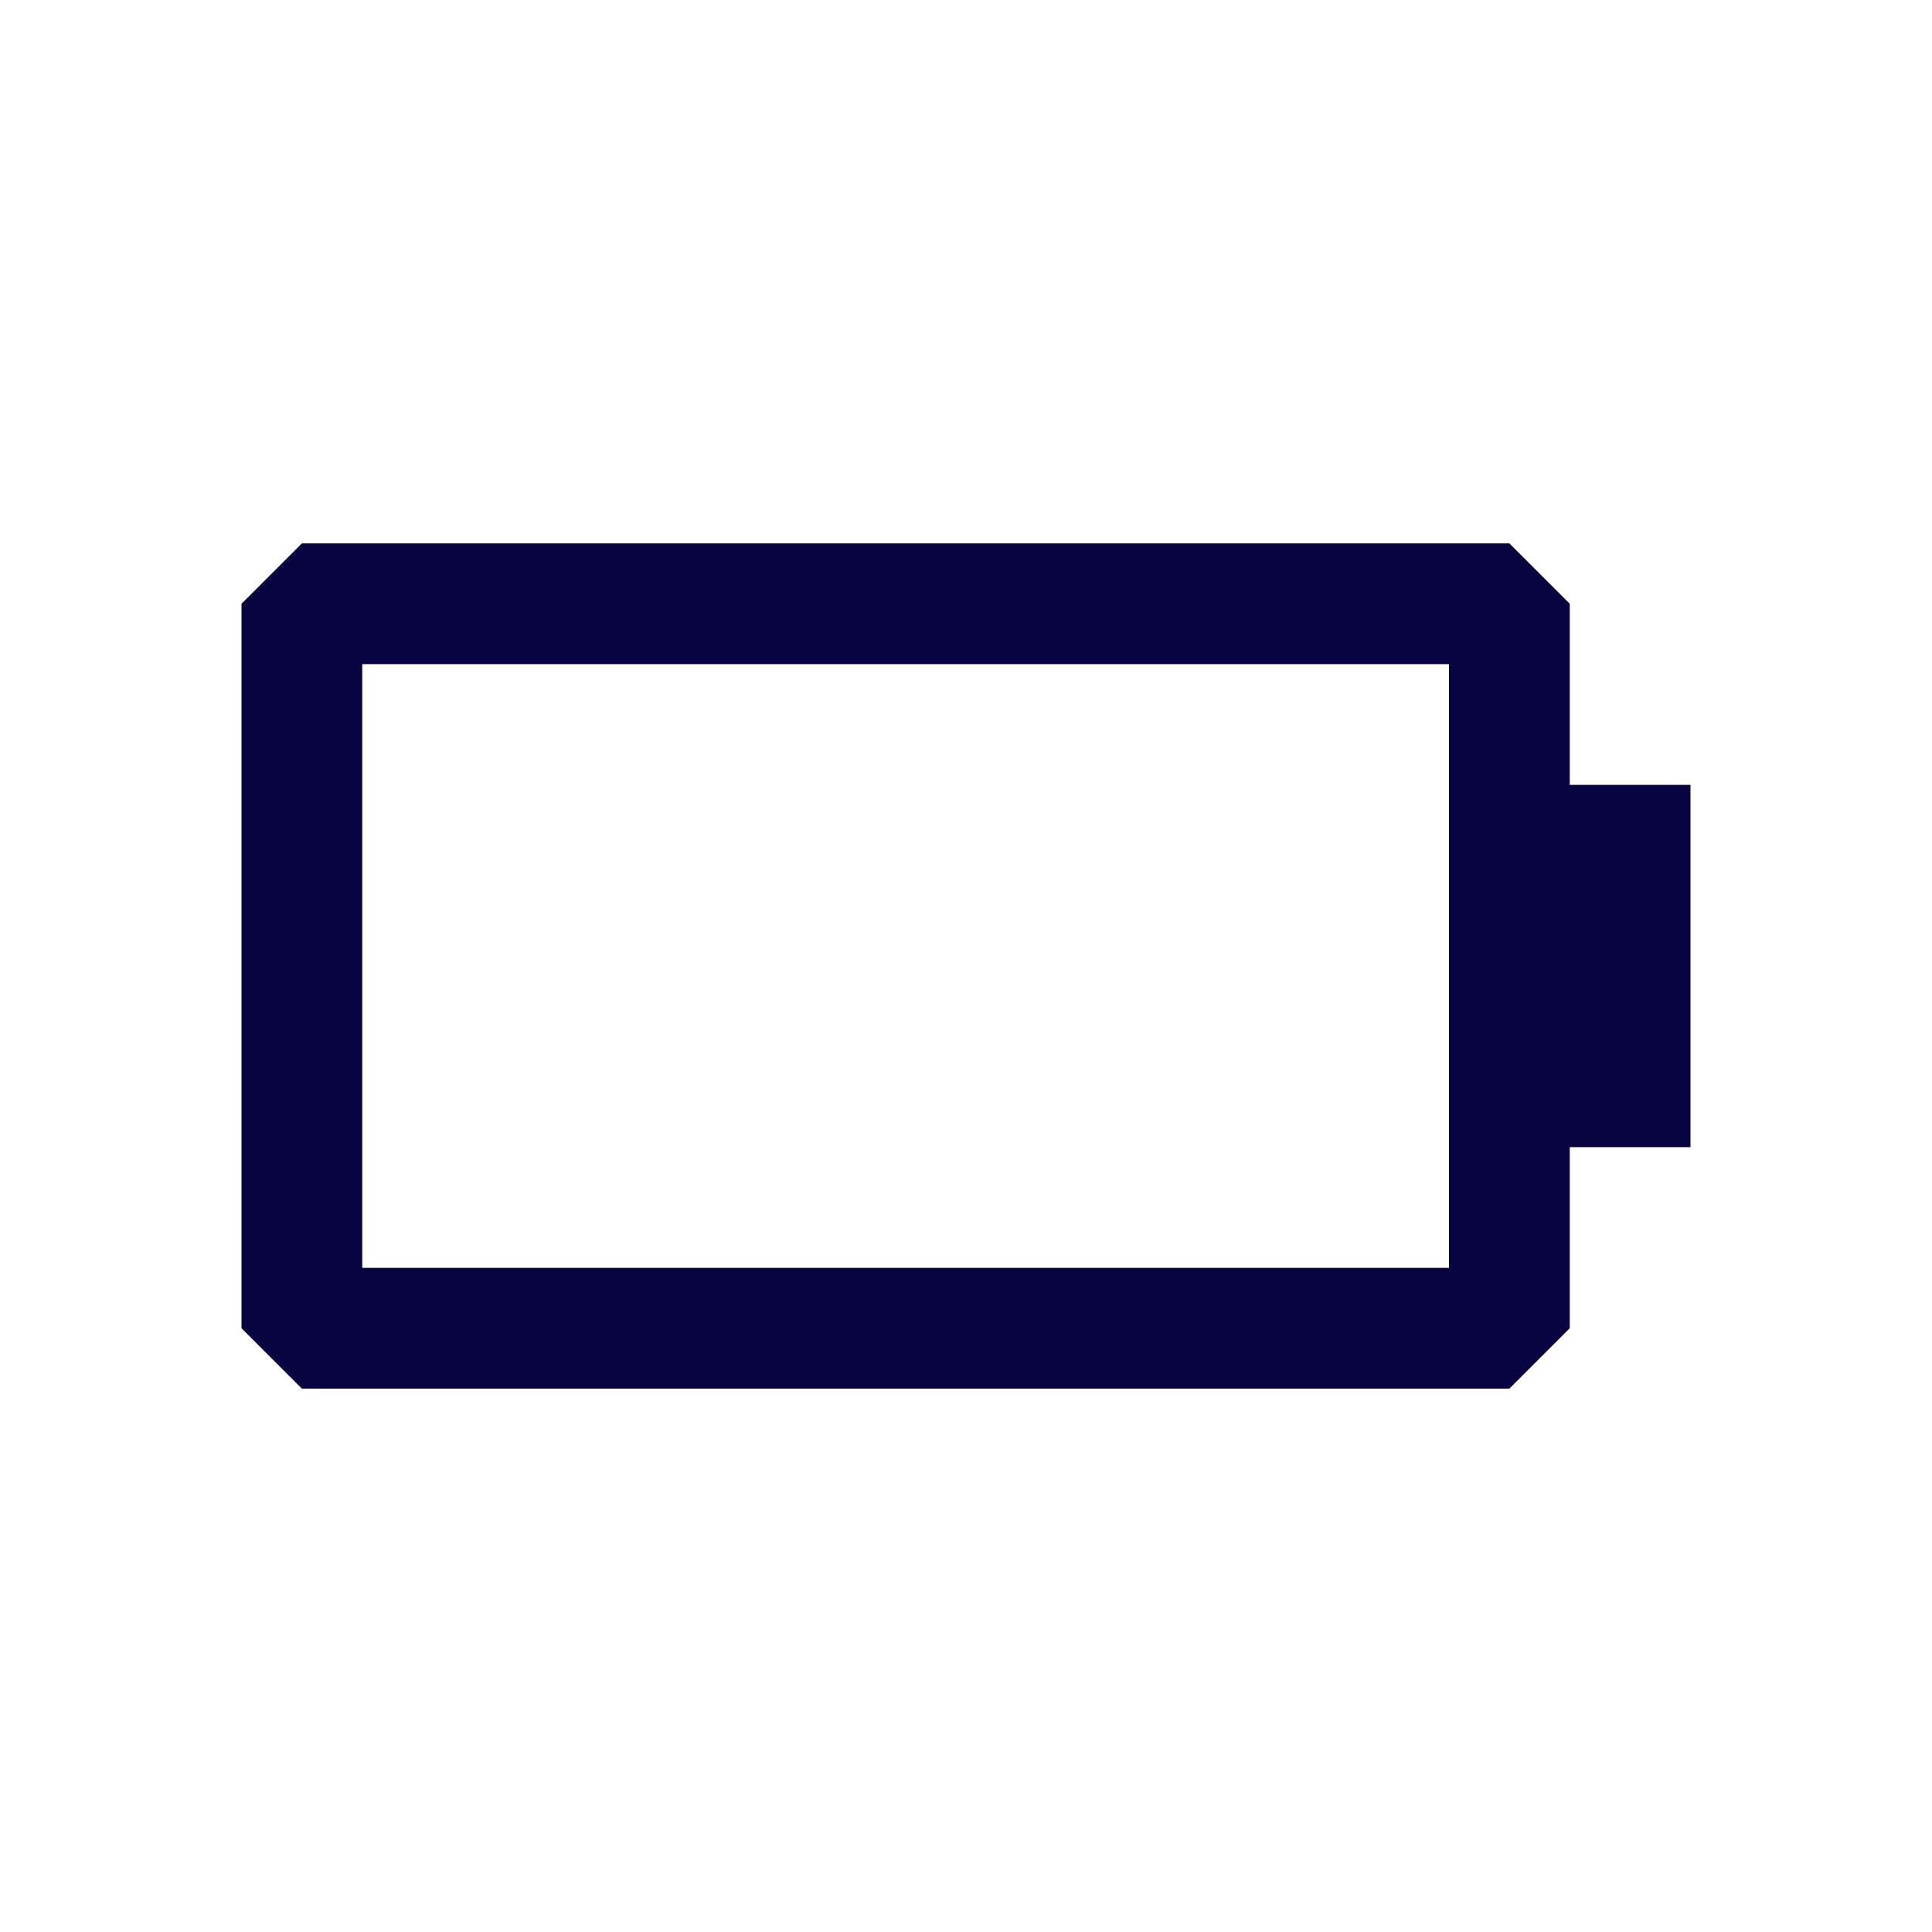 <?xml version="1.0" encoding="utf-8"?><!-- Скачано с сайта svg4.ru / Downloaded from svg4.ru -->
<svg width="800px" height="800px" viewBox="0 0 24 24" fill="none" xmlns="http://www.w3.org/2000/svg">
<path fill-rule="evenodd" clip-rule="evenodd" d="M3.75 6.75L3 7.5V16.5L3.75 17.25H18.75L19.5 16.5V14.25H21V9.75H19.5V7.5L18.75 6.75H3.75ZM18 9.75V8.25H4.5V15.75H18V14.25V9.75Z" fill="#080341"/>
</svg>